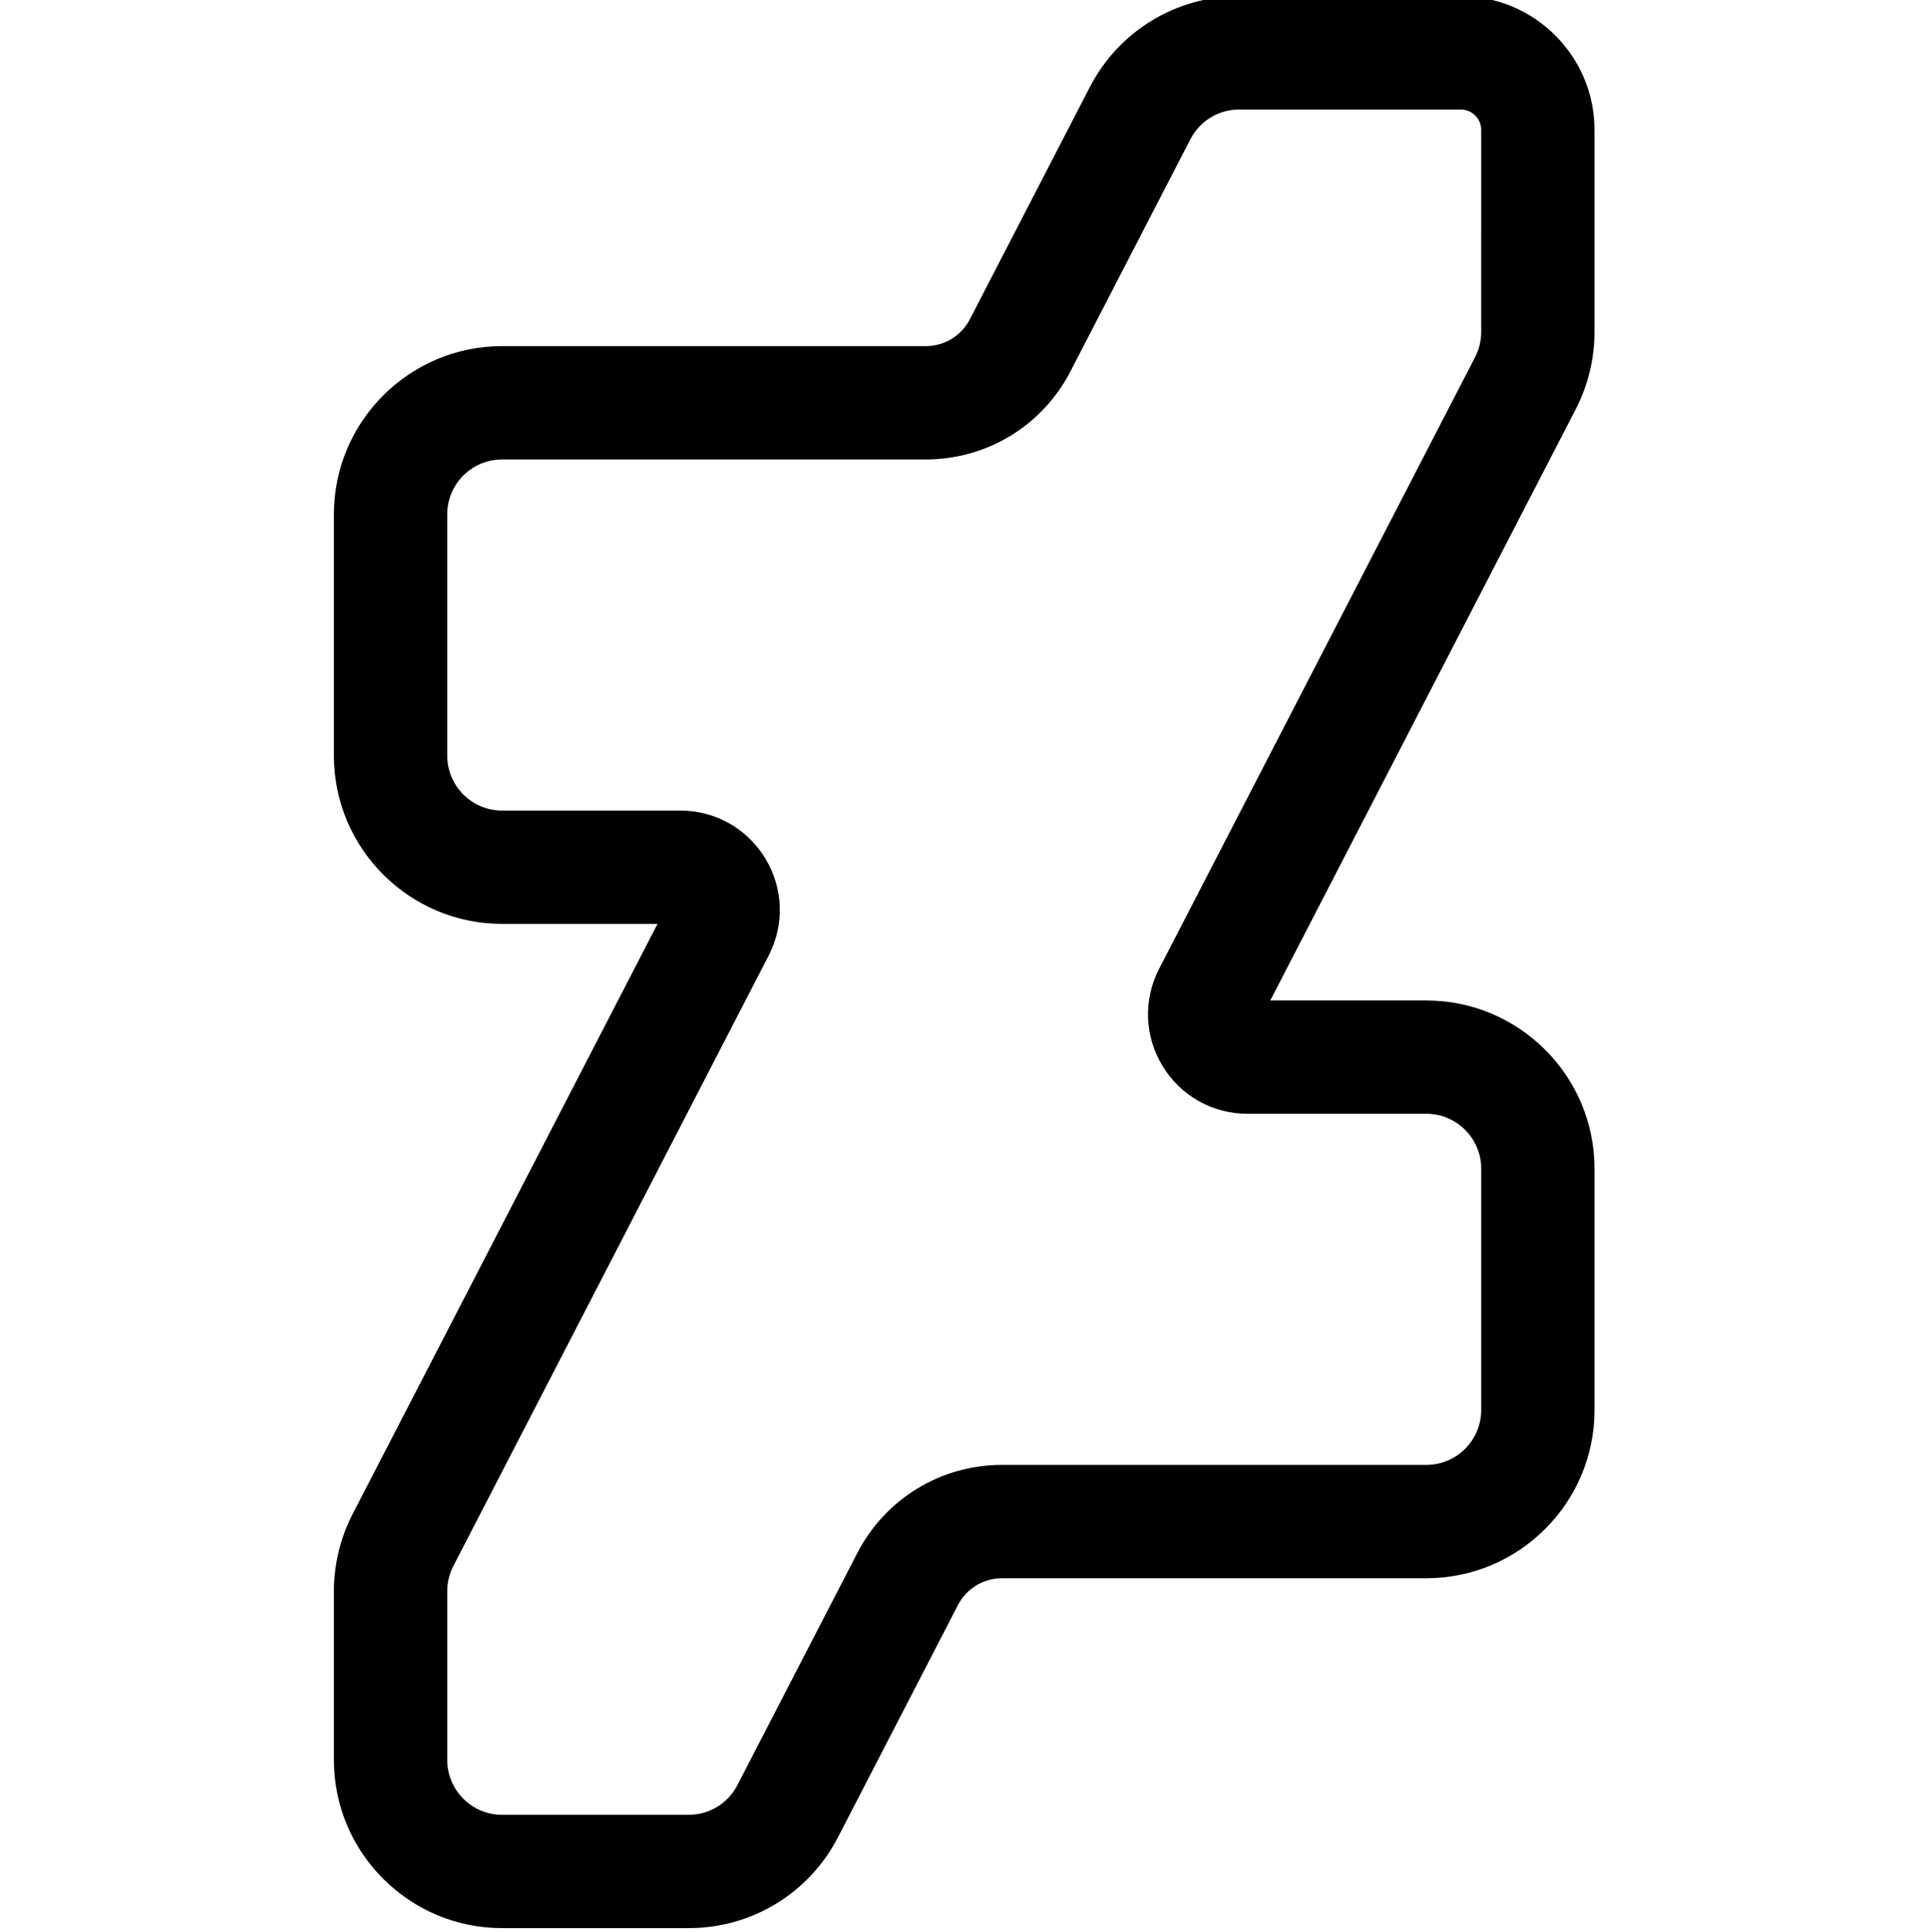 <svg viewBox="-88 1 511 511.999" xmlns="http://www.w3.org/2000/svg"><path d="m334.609 88.98v-53.543c0-19.539-15.895-35.438-35.438-35.438h-58.746c-16.738 0-31.91 9.238-39.594 24.113l-31.777 61.504c-2.27 4.391-6.75 7.117-11.691 7.117h-112.297c-24.574 0-44.566 19.996-44.566 44.57v63.973c0 24.574 19.992 44.57 44.566 44.57h41.207l-80.801 156.398c-3.254 6.293-4.973 13.367-4.973 20.457v44.727c0 24.578 19.992 44.57 44.566 44.57h49.449c16.742 0 31.914-9.238 39.598-24.113l31.777-61.504c2.27-4.391 6.746-7.117 11.688-7.117h112.465c24.574 0 44.566-19.996 44.566-44.57v-63.973c0-24.574-19.992-44.57-44.566-44.57h-41.371l80.965-156.715c3.254-6.297 4.973-13.371 4.973-20.457zm-30.027 0c0 2.312-.562 4.617-1.621 6.672l-83.73 162.066c-4.258 8.242-3.922 17.891.902 25.812 4.824 7.922 13.242 12.652 22.516 12.652h47.395c8.016 0 14.539 6.523 14.539 14.539v63.973c0 8.016-6.523 14.539-14.539 14.539h-112.465c-16.219 0-30.922 8.953-38.363 23.363l-31.777 61.504c-2.508 4.855-7.457 7.867-12.918 7.867h-49.449c-8.02 0-14.539-6.52-14.539-14.539v-44.727c0-2.312.559-4.621 1.621-6.672l83.562-161.754c4.258-8.238 3.922-17.887-.902-25.809s-13.242-12.652-22.516-12.652h-47.227c-8.02 0-14.539-6.523-14.539-14.539v-63.973c0-8.02 6.52-14.539 14.539-14.539h112.293c16.223 0 30.926-8.953 38.367-23.367l31.777-61.504c2.508-4.852 7.457-7.867 12.918-7.867h58.746c2.98 0 5.41 2.43 5.41 5.41zm0 0"/></svg>